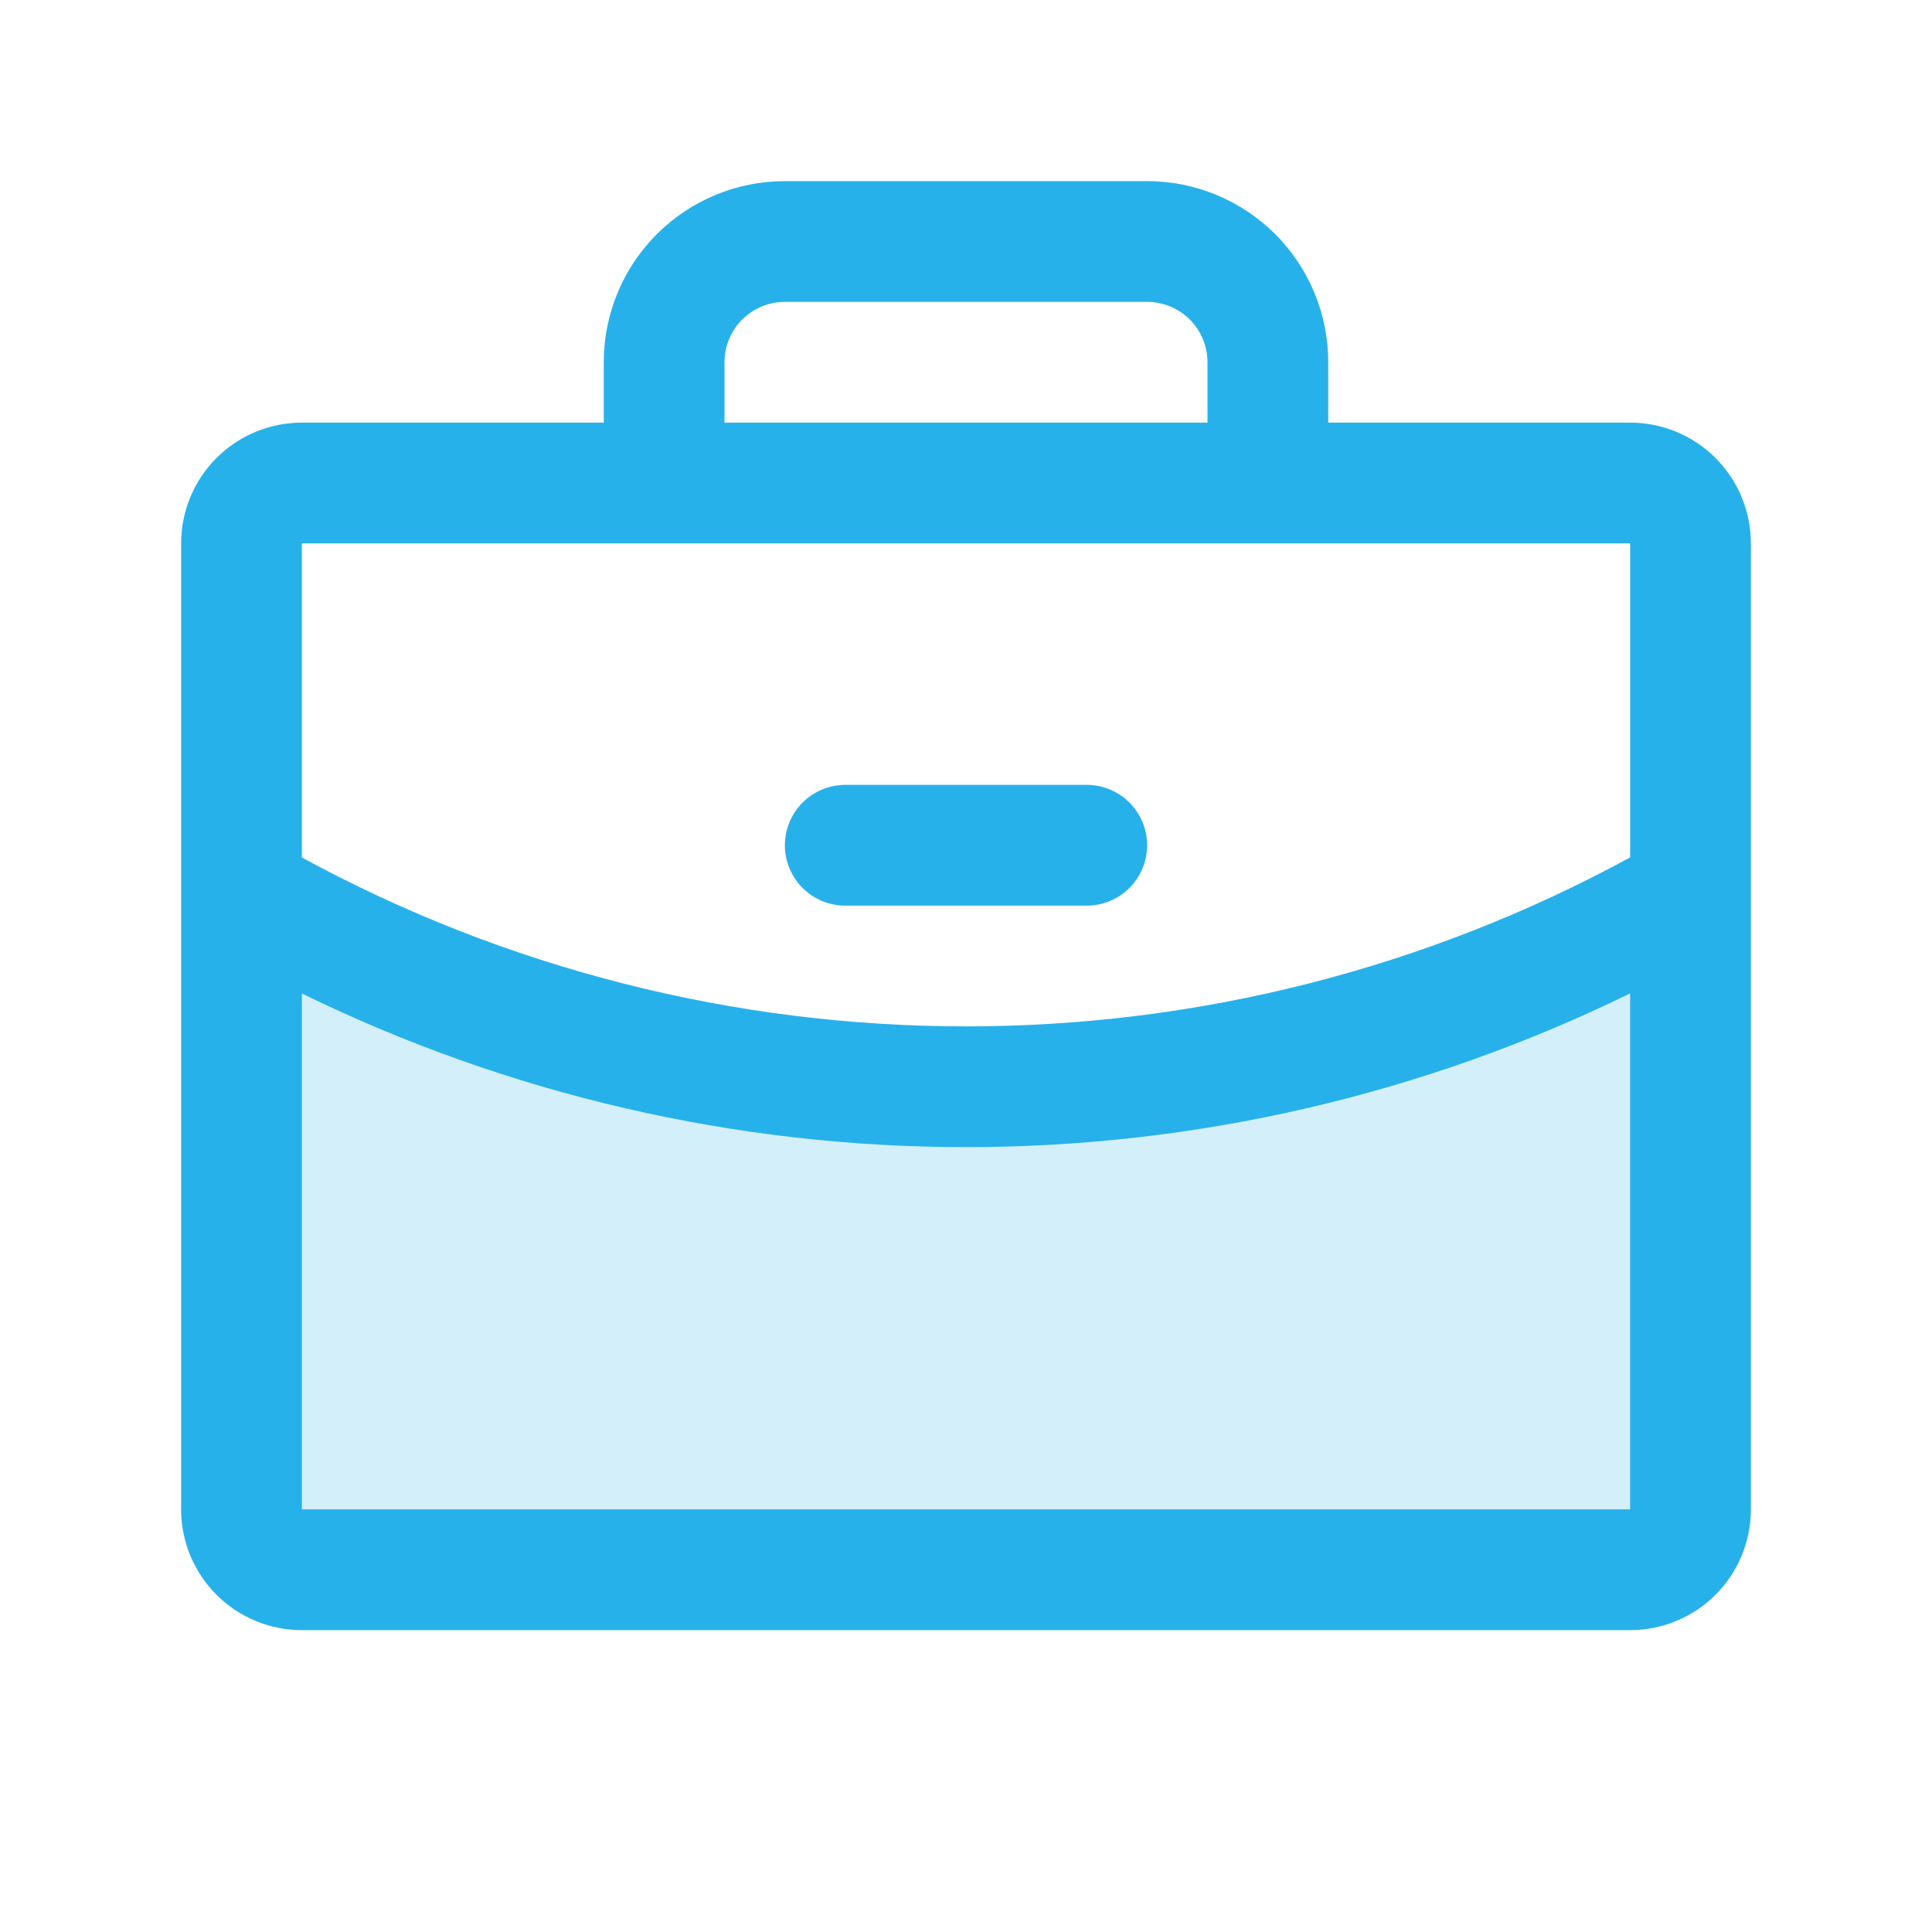 <svg width="40" height="40" viewBox="0 0 40 40" fill="none" xmlns="http://www.w3.org/2000/svg">
<path opacity="0.2" d="M35 18.486V31.25C35 31.581 34.868 31.899 34.634 32.134C34.4 32.368 34.081 32.5 33.75 32.5H6.25C5.918 32.5 5.601 32.368 5.366 32.134C5.132 31.899 5 31.581 5 31.25V18.486C9.559 21.123 14.733 22.508 20 22.5C25.267 22.508 30.442 21.123 35 18.486Z" fill="#27B1EA"/>
<path d="M16.25 17.5C16.25 17.169 16.382 16.851 16.616 16.616C16.851 16.382 17.169 16.25 17.5 16.25H22.5C22.831 16.25 23.149 16.382 23.384 16.616C23.618 16.851 23.75 17.169 23.75 17.5C23.75 17.831 23.618 18.149 23.384 18.384C23.149 18.618 22.831 18.75 22.5 18.75H17.5C17.169 18.75 16.851 18.618 16.616 18.384C16.382 18.149 16.25 17.831 16.25 17.5ZM36.25 11.25V31.25C36.25 31.913 35.987 32.549 35.518 33.018C35.049 33.487 34.413 33.75 33.75 33.75H6.25C5.587 33.75 4.951 33.487 4.482 33.018C4.013 32.549 3.75 31.913 3.75 31.25V11.25C3.75 10.587 4.013 9.951 4.482 9.482C4.951 9.013 5.587 8.75 6.25 8.75H12.5V7.5C12.5 6.505 12.895 5.552 13.598 4.848C14.302 4.145 15.255 3.75 16.25 3.75H23.75C24.745 3.75 25.698 4.145 26.402 4.848C27.105 5.552 27.5 6.505 27.5 7.5V8.75H33.75C34.413 8.75 35.049 9.013 35.518 9.482C35.987 9.951 36.25 10.587 36.25 11.25ZM15 8.75H25V7.5C25 7.168 24.868 6.851 24.634 6.616C24.399 6.382 24.081 6.25 23.75 6.25H16.25C15.918 6.25 15.601 6.382 15.366 6.616C15.132 6.851 15 7.168 15 7.5V8.75ZM6.25 11.25V17.753C10.469 20.049 15.197 21.251 20 21.25C24.804 21.251 29.531 20.048 33.75 17.752V11.25H6.25ZM33.75 31.25V20.567C29.469 22.662 24.766 23.75 20 23.75C15.234 23.751 10.531 22.663 6.25 20.569V31.25H33.75Z" fill="#27B1EA"/>
</svg>
